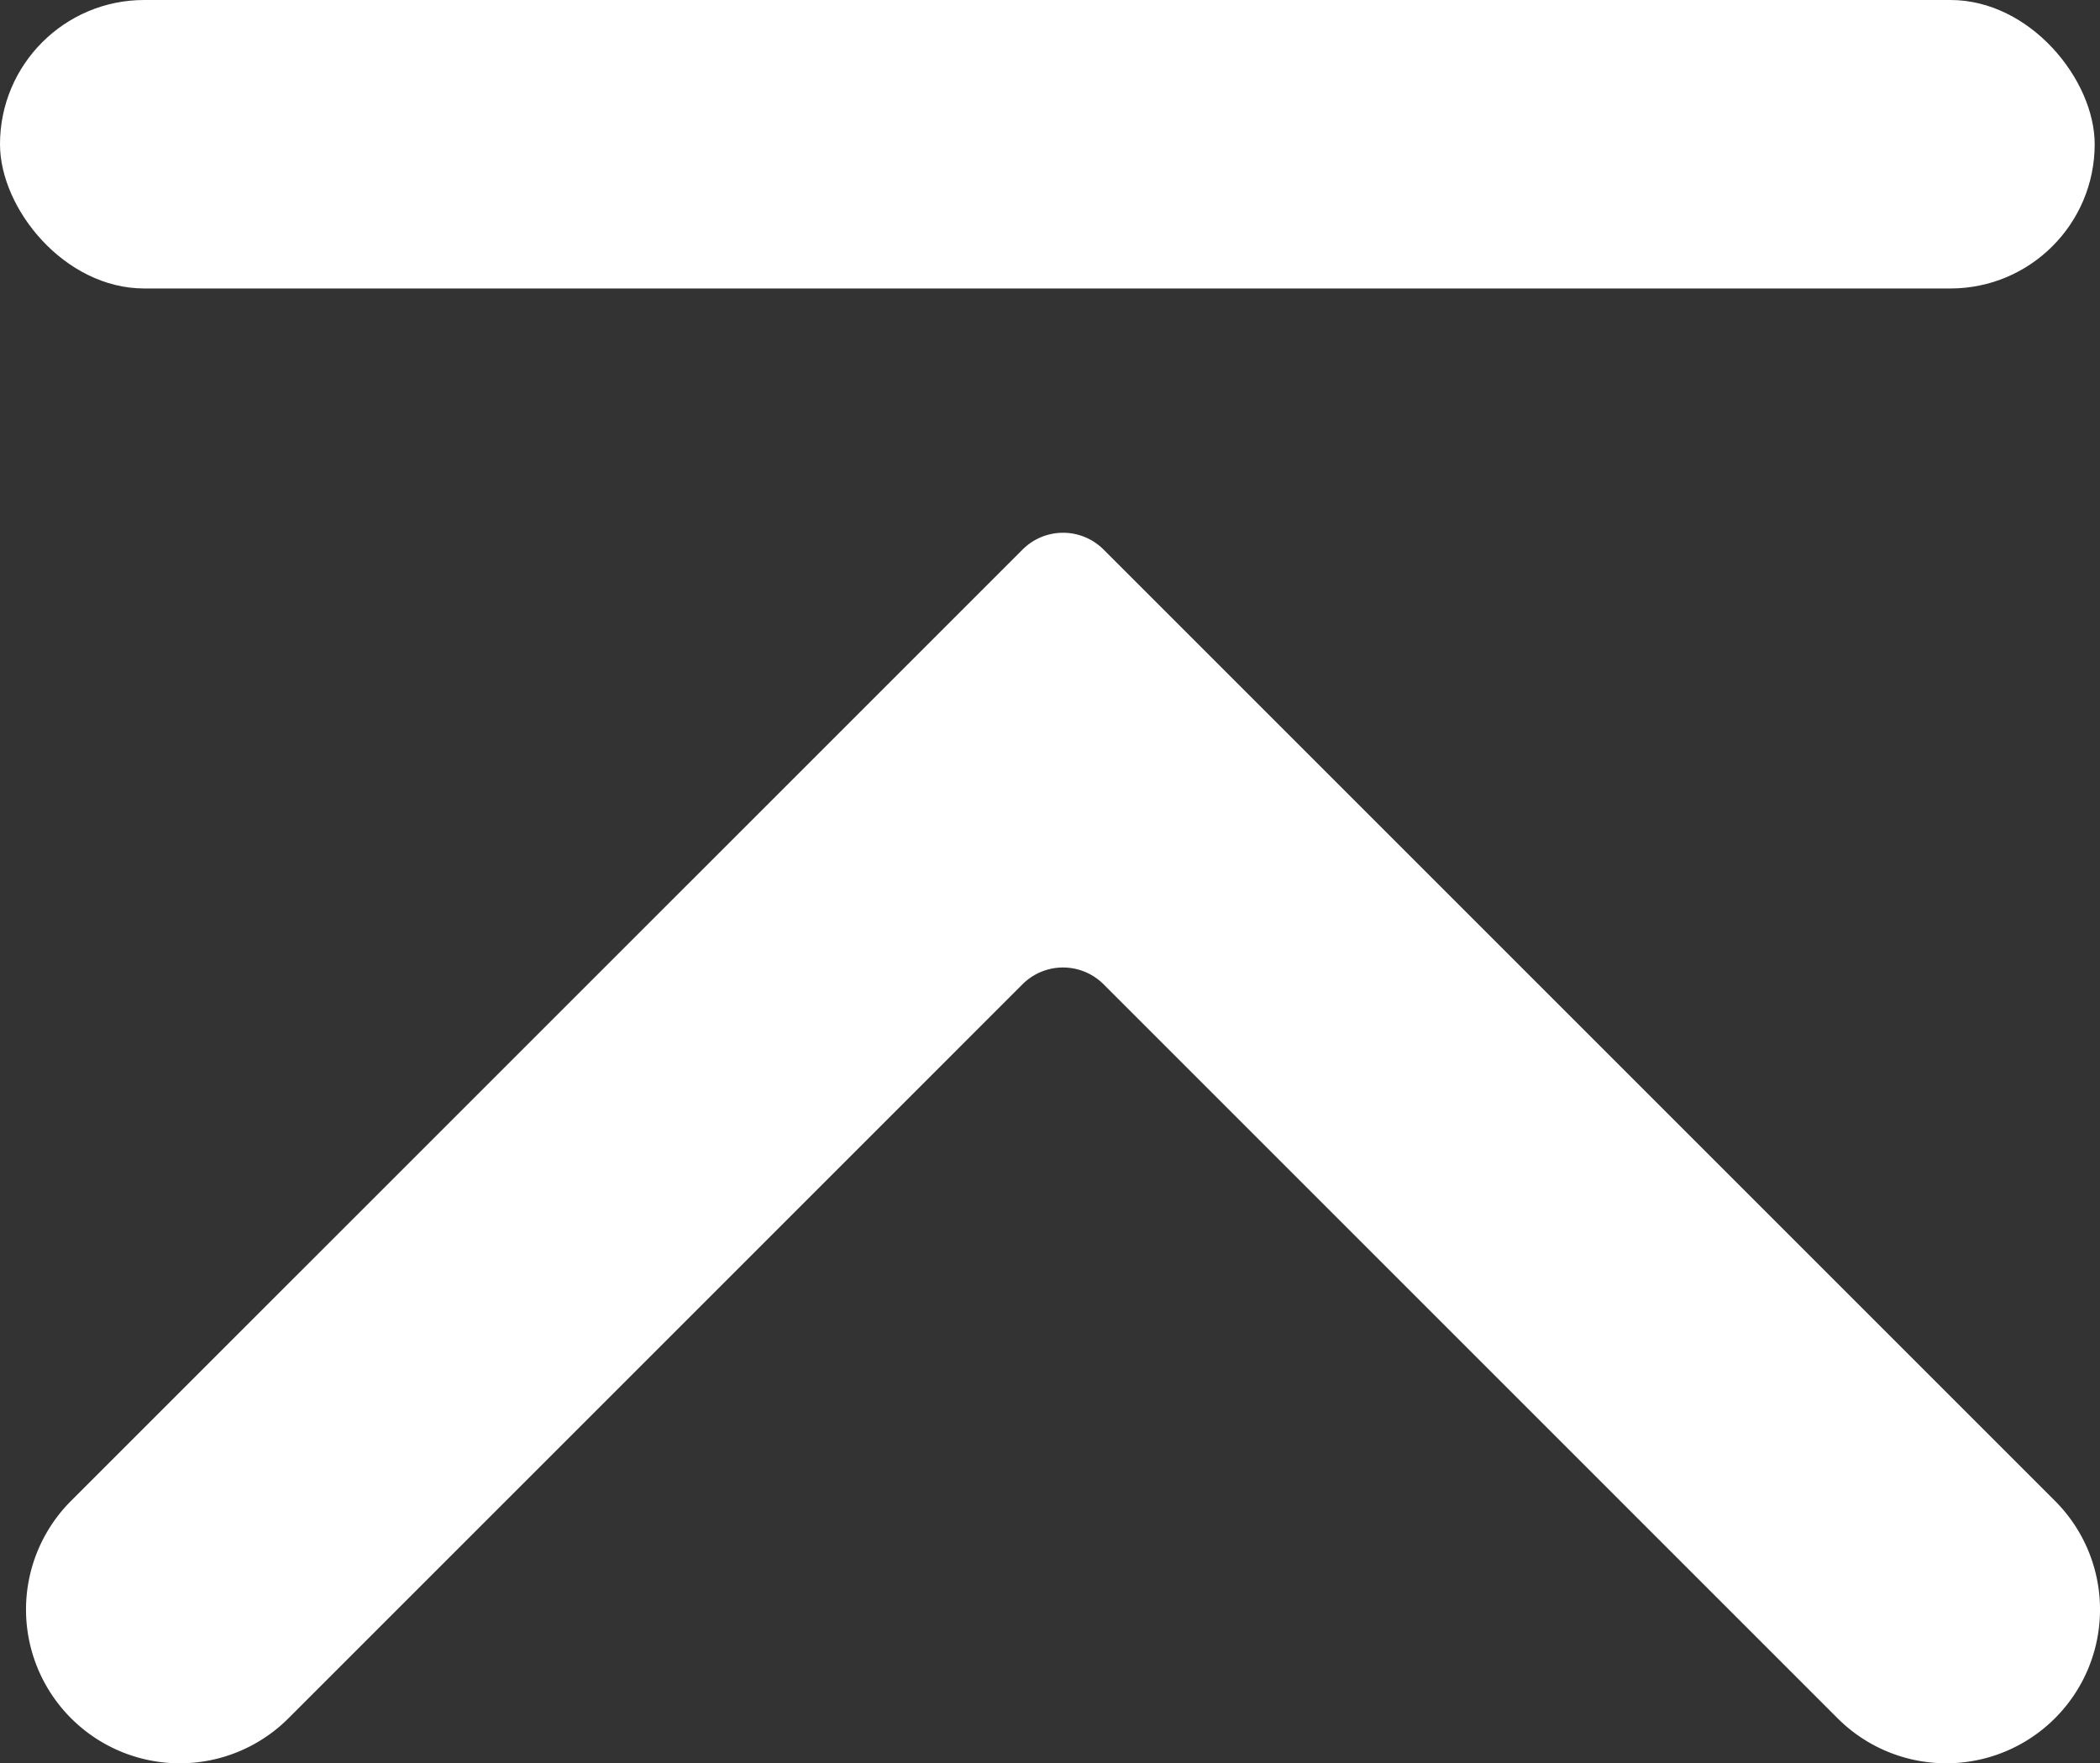 <svg id="图层_1" data-name="图层 1" xmlns="http://www.w3.org/2000/svg" viewBox="0 0 929.27 780.33"><rect x="0" y="0" width="929.27" height="780.33" fill="#333333" stroke="none"/><defs><style>.cls-1{fill:#fff;}</style></defs><path class="cls-1" d="M1375.34-204.08l-421-421a25.34,25.34,0,0,0-35.84,0l-11.22,11.22-67.07,67.07L497.45-204.08a68,68,0,0,0,0,96.21h0a68,68,0,0,0,96.21,0L918.48-432.7a25.36,25.36,0,0,1,35.84,0l324.82,324.83a68,68,0,0,0,96.2,0h0A68,68,0,0,0,1375.34-204.08Z" transform="translate(-466 868.28)"/><rect class="cls-1" width="926.92" height="127.66" rx="63.83"/></svg>